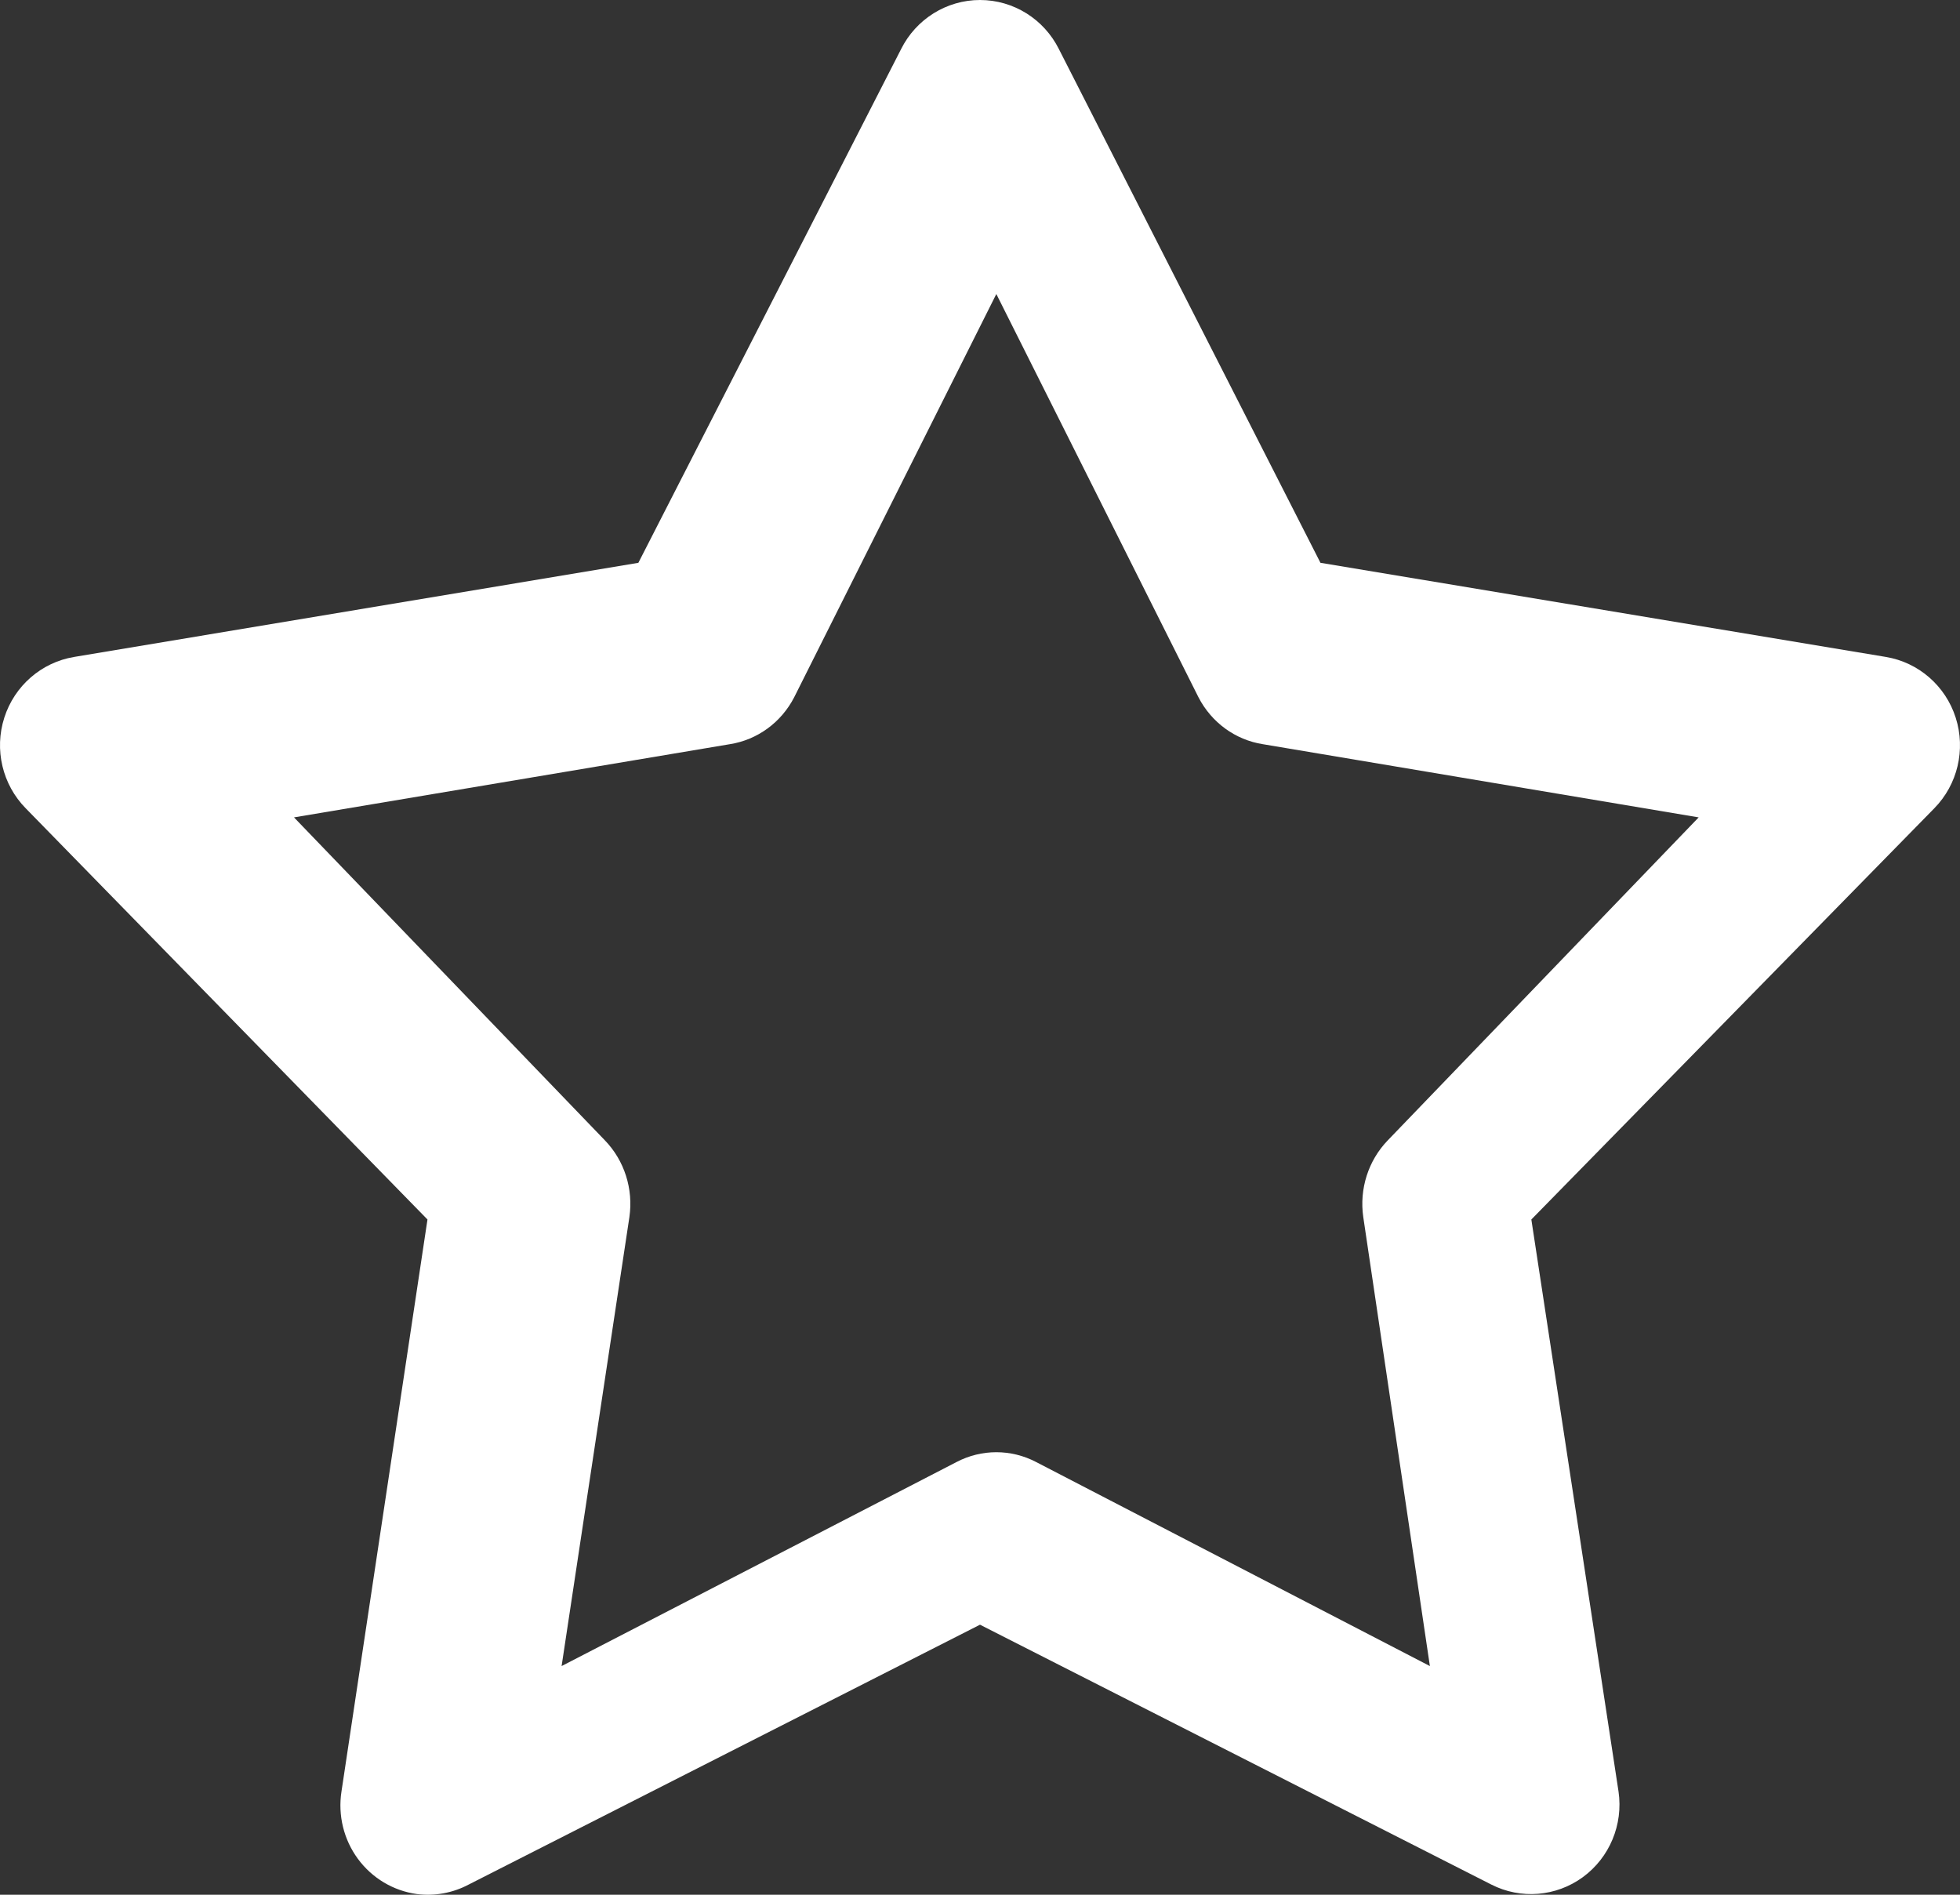 <?xml version="1.0" encoding="UTF-8"?>
<svg width="60px" height="58px" viewBox="0 0 60 58" version="1.1" xmlns="http://www.w3.org/2000/svg" xmlns:xlink="http://www.w3.org/1999/xlink">
    <rect x="0" y="0" width="60" height="58" fill="#333333" stroke="none"/>
    <title>noun_Star_2344171</title>
    <g id="Detail_Improve" stroke="none" stroke-width="1" fill="none" fill-rule="evenodd">
        <g id="Web_TVL2" transform="translate(-338, -1608)" fill="#FFFFFF" fill-rule="nonzero">
            <g id="Why-Fonos" transform="translate(240, 1503)">
                <g id="Feature-1" transform="translate(0, 84)">
                    <g id="noun_Star_2344171" transform="translate(98, 21)">
                        <g id="Group">
                            <path d="M12.762,57.979 C12.041,57.88 11.39,57.491 10.956,56.901 C10.522,56.311 10.341,55.569 10.453,54.842 L13.086,37.33 L0.788,24.744 C0.073,24.017 -0.18,22.947 0.131,21.971 C0.442,20.995 1.267,20.277 2.267,20.11 L19.542,17.228 L27.584,1.504 C28.044,0.582 28.979,0 30,0 C31.022,0 31.956,0.582 32.416,1.504 L40.422,17.228 L57.733,20.11 C58.733,20.277 59.558,20.995 59.869,21.971 C60.18,22.947 59.927,24.017 59.212,24.744 L46.878,37.33 L49.547,54.842 C49.694,55.853 49.273,56.863 48.454,57.462 C47.635,58.06 46.554,58.147 45.652,57.688 L30,49.734 L14.348,57.688 C13.861,57.946 13.308,58.048 12.762,57.979 L12.762,57.979 Z M17.192,51 L29.284,44.753 C30.048,44.354 30.952,44.354 31.716,44.753 L43.772,51 L41.733,37.257 C41.608,36.395 41.886,35.524 42.484,34.906 L52,25.021 L38.656,22.78 C37.817,22.648 37.087,22.117 36.689,21.346 L30.5,9 L24.311,21.346 C23.913,22.117 23.183,22.648 22.344,22.78 L9,25.021 L18.516,34.906 C19.114,35.524 19.392,36.395 19.267,37.257 L17.192,51 L17.192,51 Z" id="Shape"></path>
                        </g>
                    </g>
                </g>
            </g>
        </g>
    </g>
</svg>